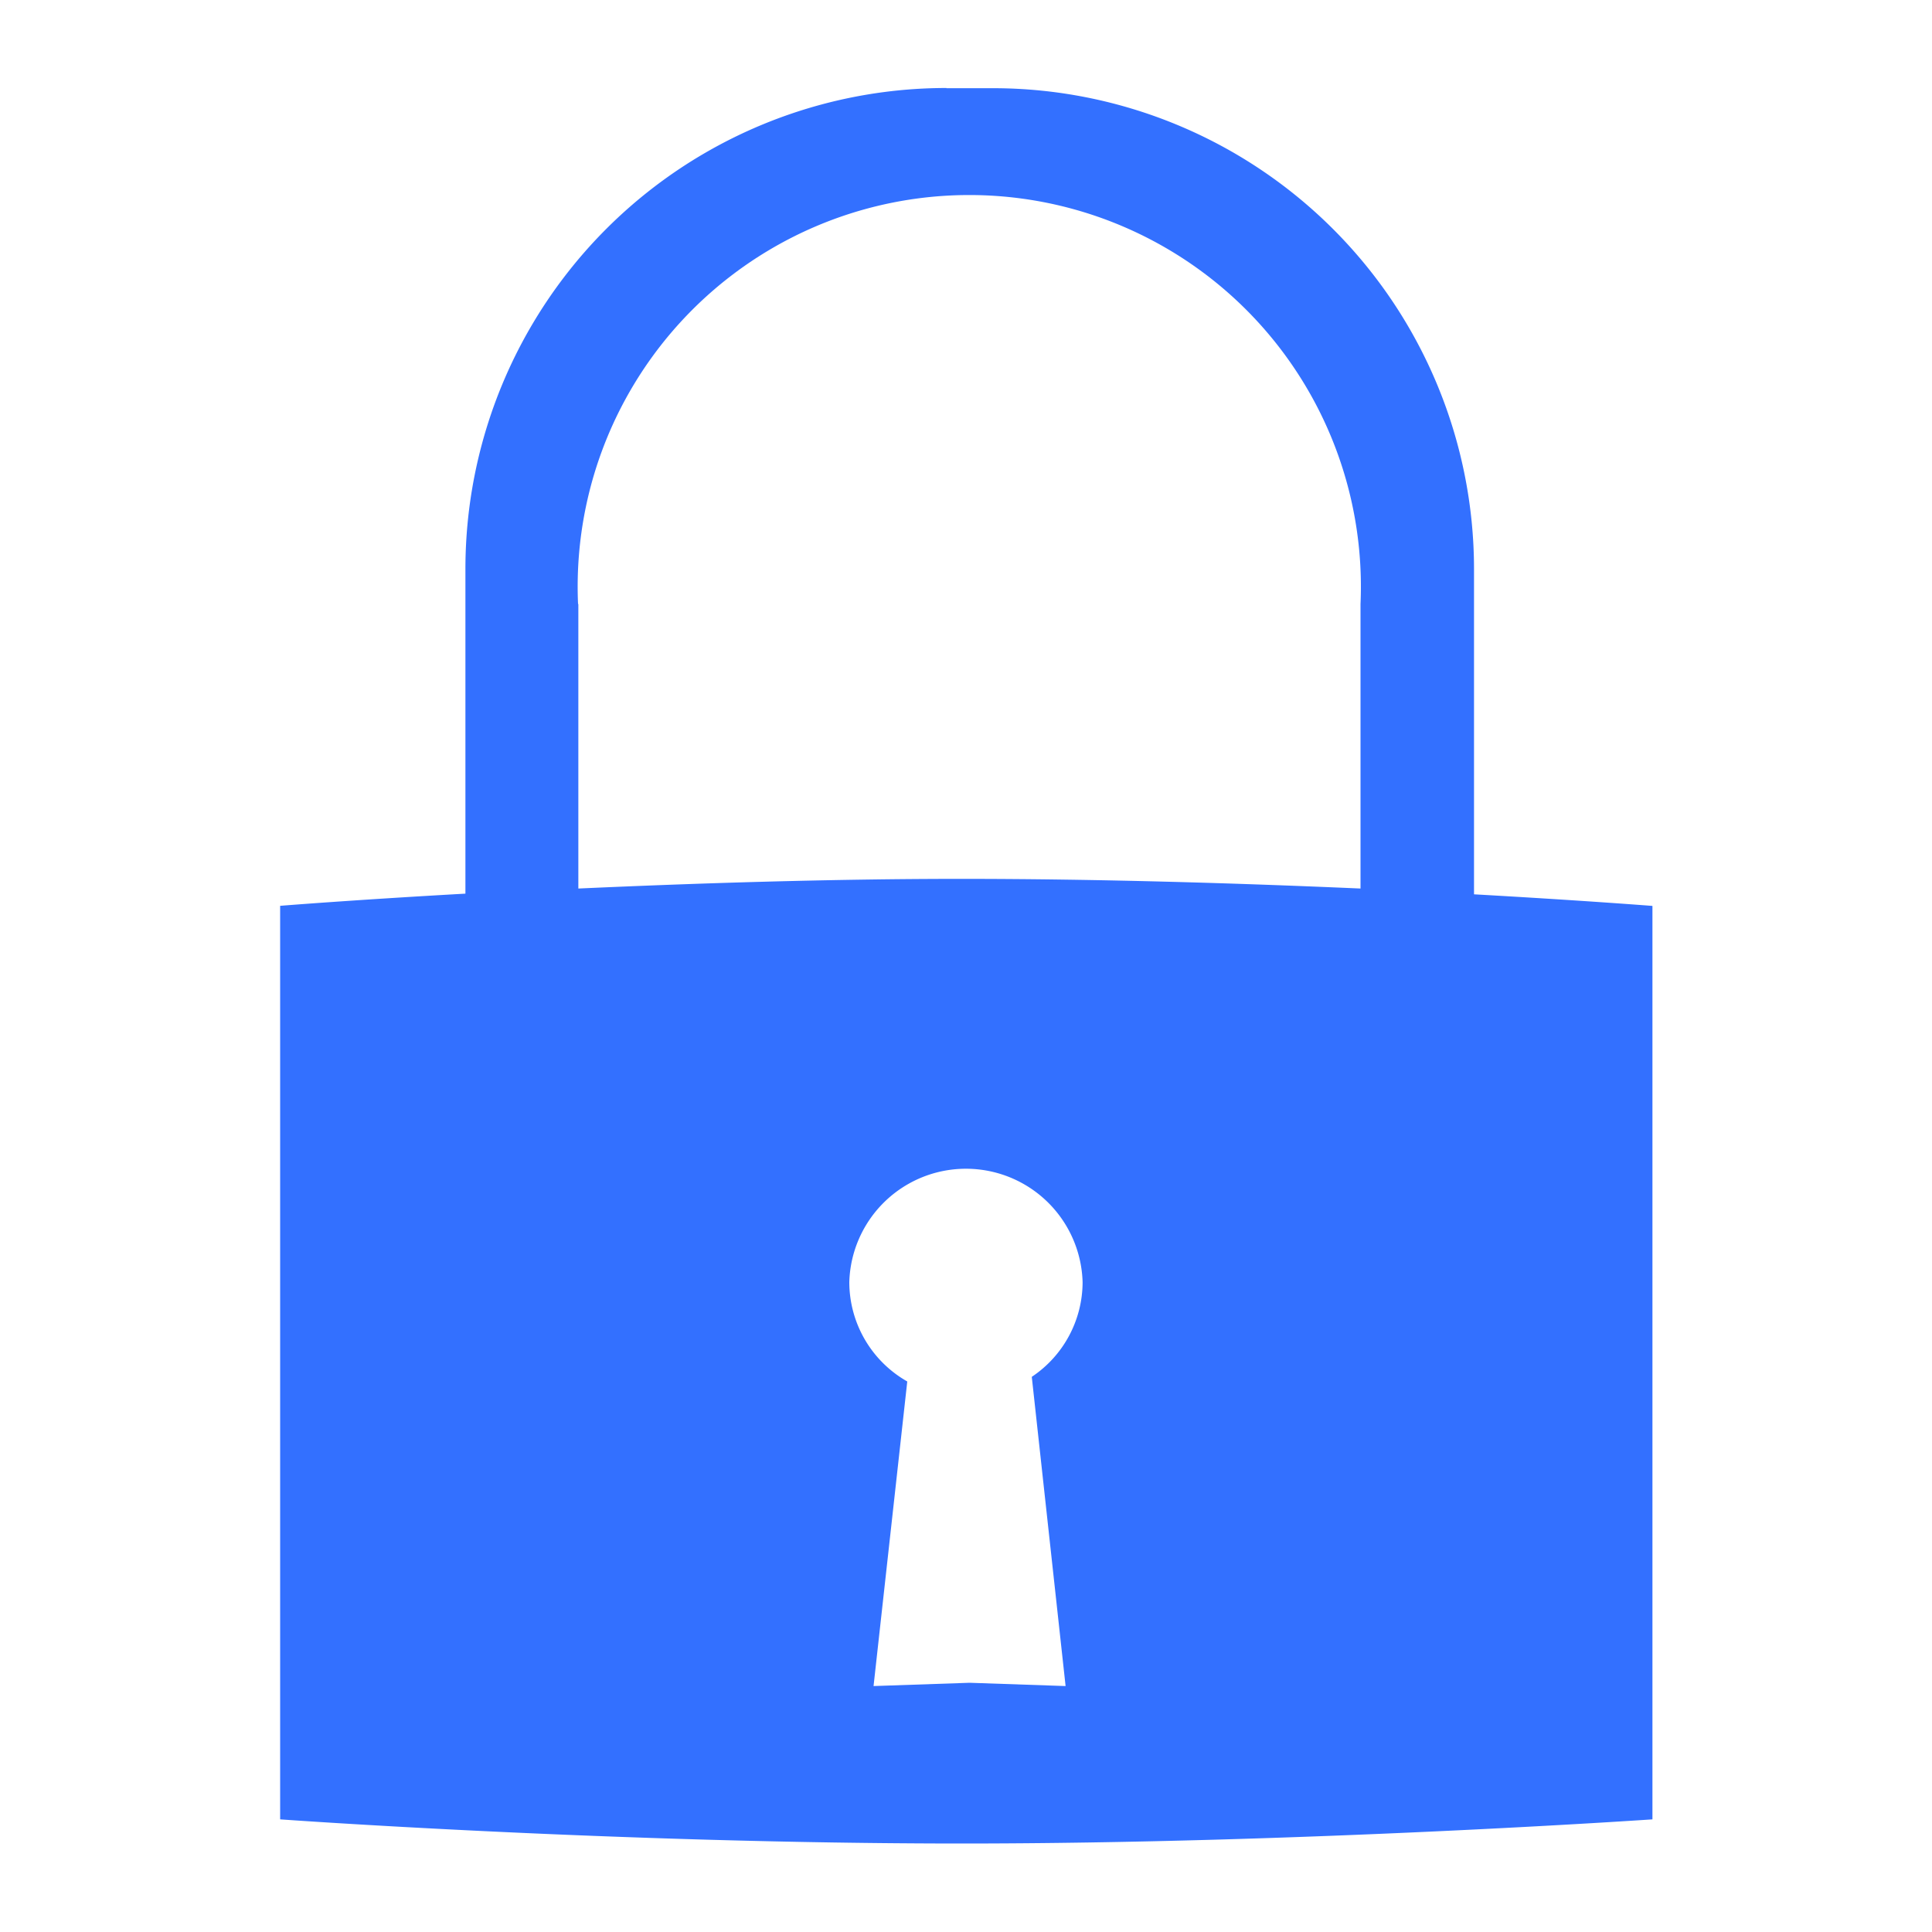<svg xmlns="http://www.w3.org/2000/svg" xmlns:xlink="http://www.w3.org/1999/xlink" width="20" height="20" viewBox="0 0 20 20">
  <defs>
    <clipPath id="clip-path">
      <rect id="矩形_42169" data-name="矩形 42169" width="20" height="20" transform="translate(1072 404)" fill="#fff" stroke="#707070" stroke-width="1"/>
    </clipPath>
  </defs>
  <g id="蒙版组_59708" data-name="蒙版组 59708" transform="translate(-1072 -404)" clip-path="url(#clip-path)">
    <path id="密码" d="M215.784,128.5a1.181,1.181,0,0,0,.526-.981,1.208,1.208,0,0,0-2.415,0,1.184,1.184,0,0,0,.6,1.029l-.349,3.153.994-.034.994.034ZM214.9,115.16h.482a4.98,4.98,0,0,1,4.98,4.979v3.366c1.123.063,1.847.12,1.847.12v9.456s-3.646.25-7.146.25c-3.6,0-7.06-.25-7.06-.25v-9.457s.756-.061,1.918-.126v-3.361a4.979,4.979,0,0,1,4.98-4.979ZM211.09,120.5v2.945c1.176-.053,2.57-.1,3.963-.1,1.46,0,2.919.047,4.134.1V120.5a4.054,4.054,0,1,0-8.1,0Z" transform="translate(866.897 289.753)" fill="#3370ff"/>
  </g>
</svg>
